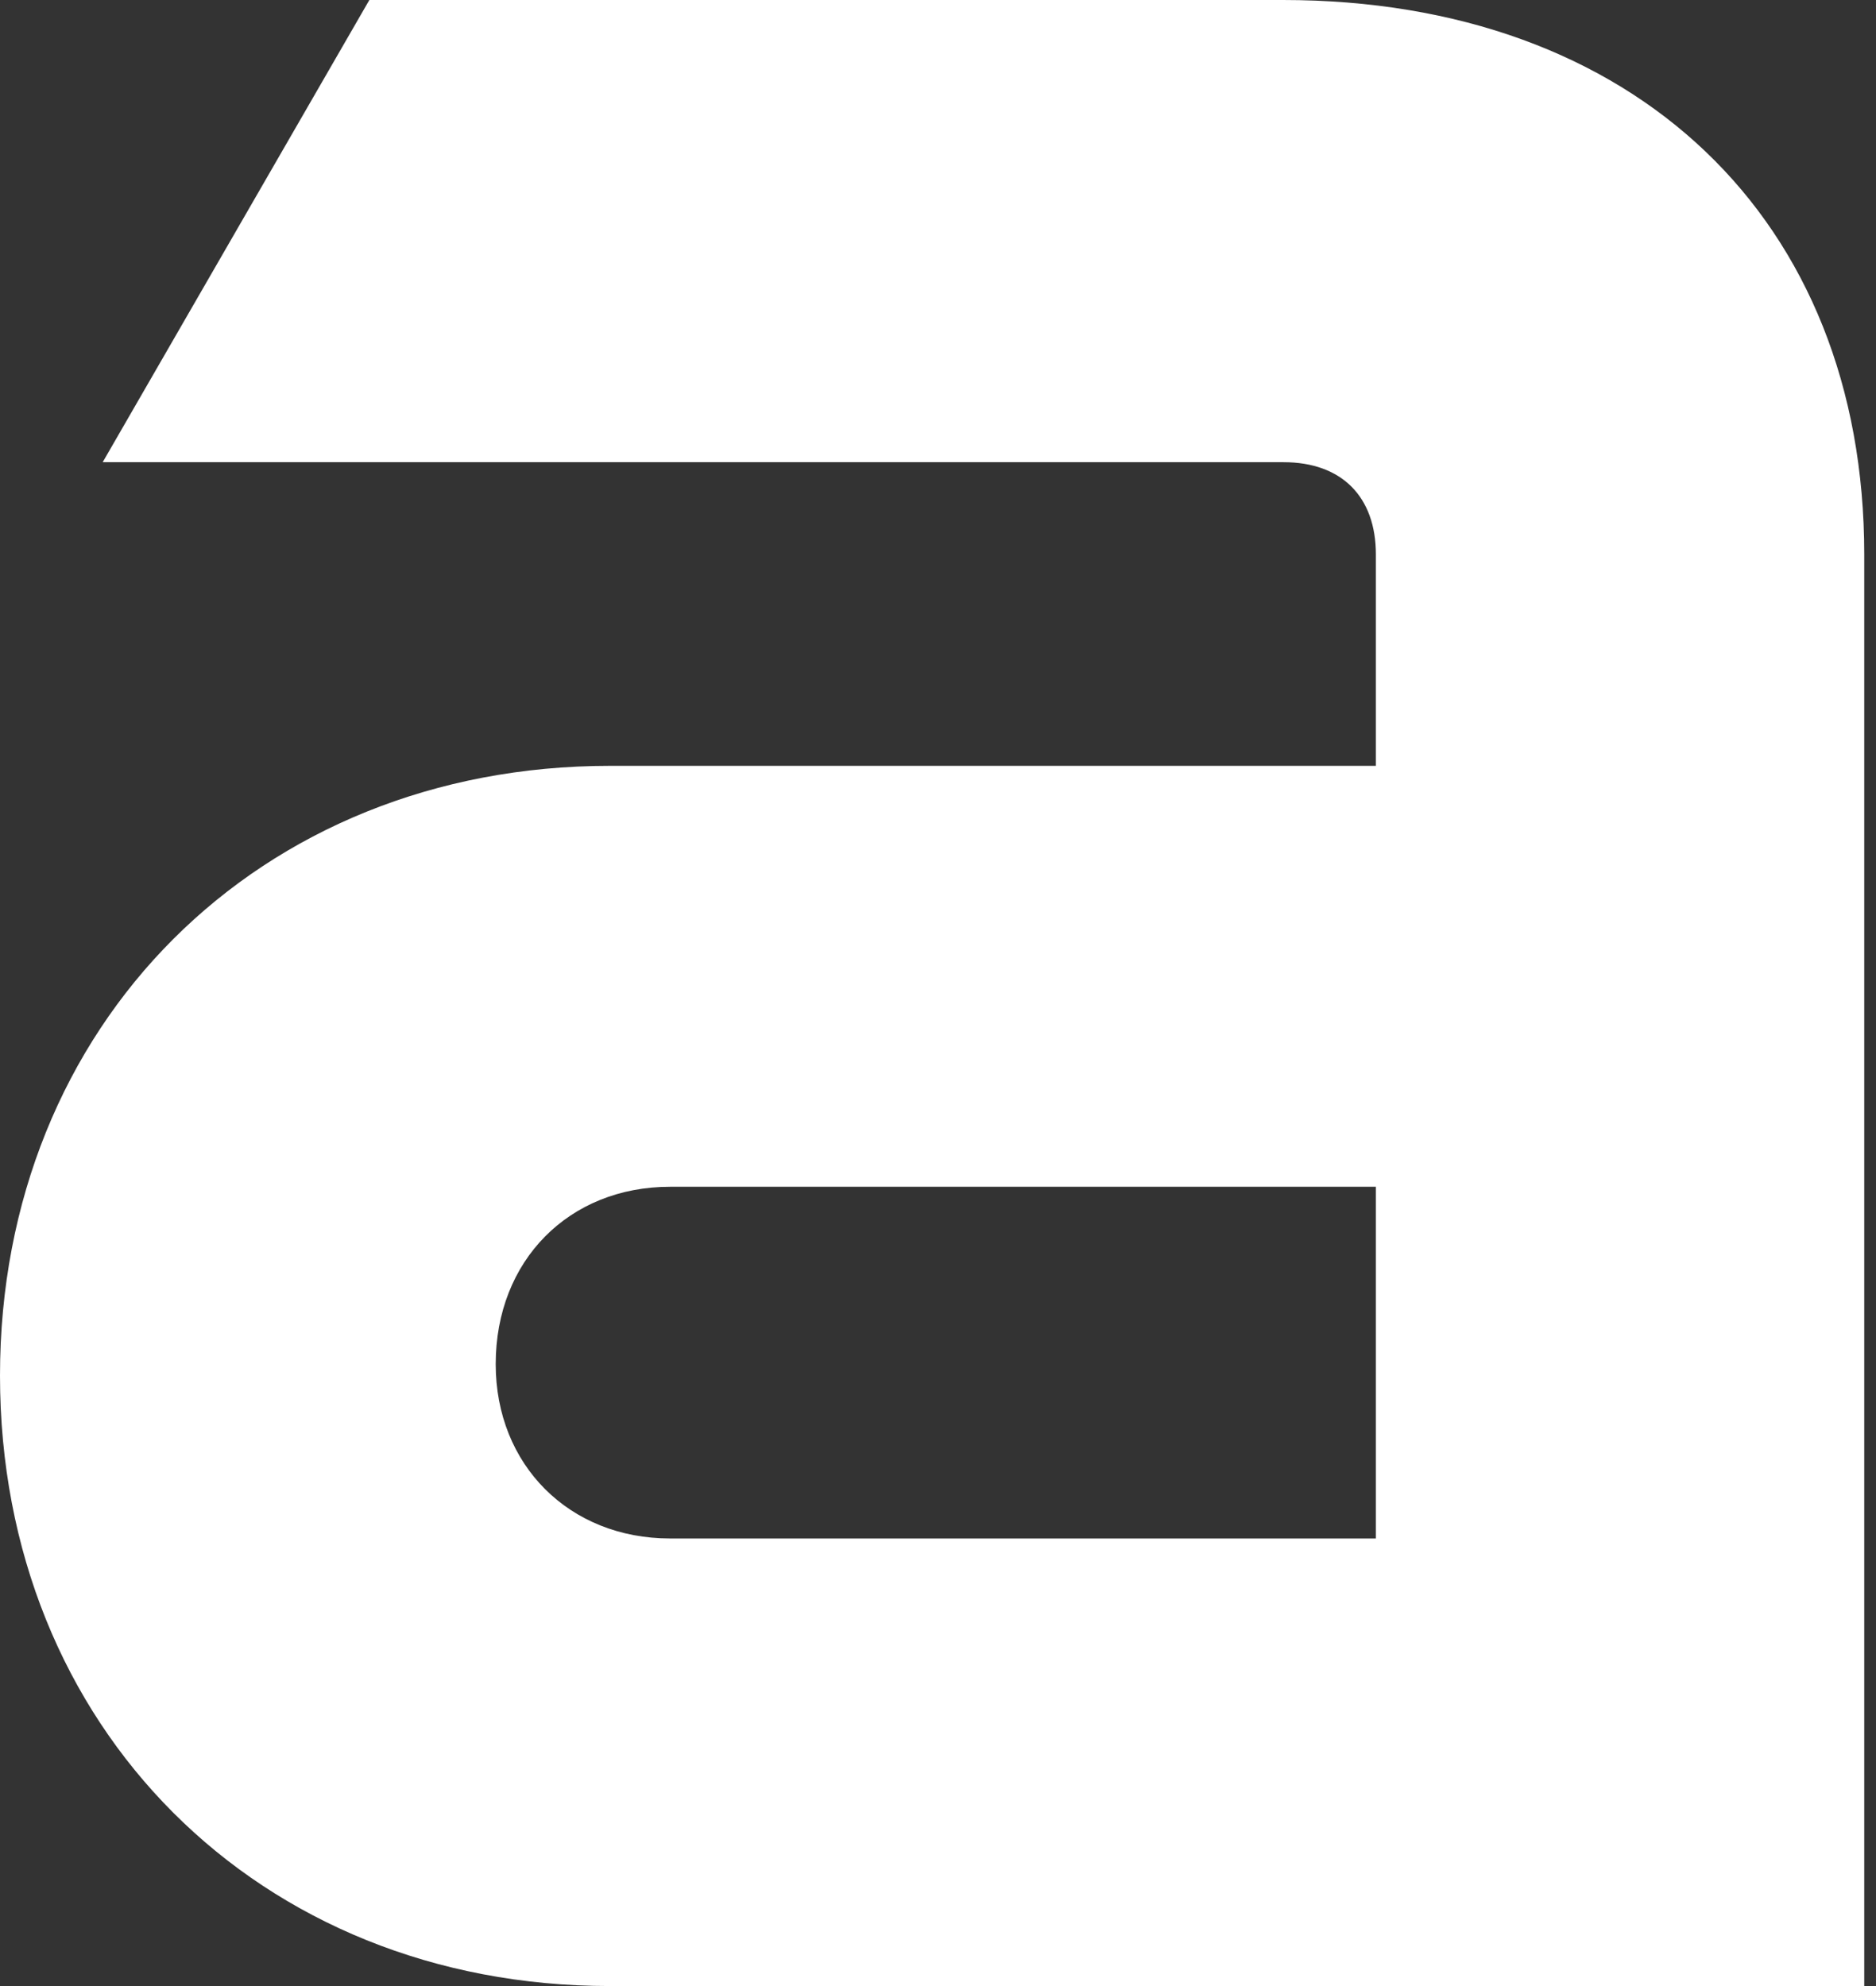 <svg width="34" height="36" viewBox="0 0 34 36" fill="none" xmlns="http://www.w3.org/2000/svg">
<rect x="0" y="0" width="34" height="36" fill="#333333" stroke="none"/>
<path d="M23.252 0H6.694L1.861 8.378H23.262C24.319 8.378 24.936 9.006 24.936 10.051V13.882H11.053C4.69 13.882 0 18.572 0 24.935C0 31.31 4.69 36 11.053 36H33.787V10.051C33.787 3.974 29.626 0 23.252 0V0ZM24.936 27.887H12.143C10.316 27.887 8.984 26.554 8.984 24.727C8.984 22.844 10.316 21.512 12.143 21.512H24.936V27.887Z" fill="white"/>
</svg>
